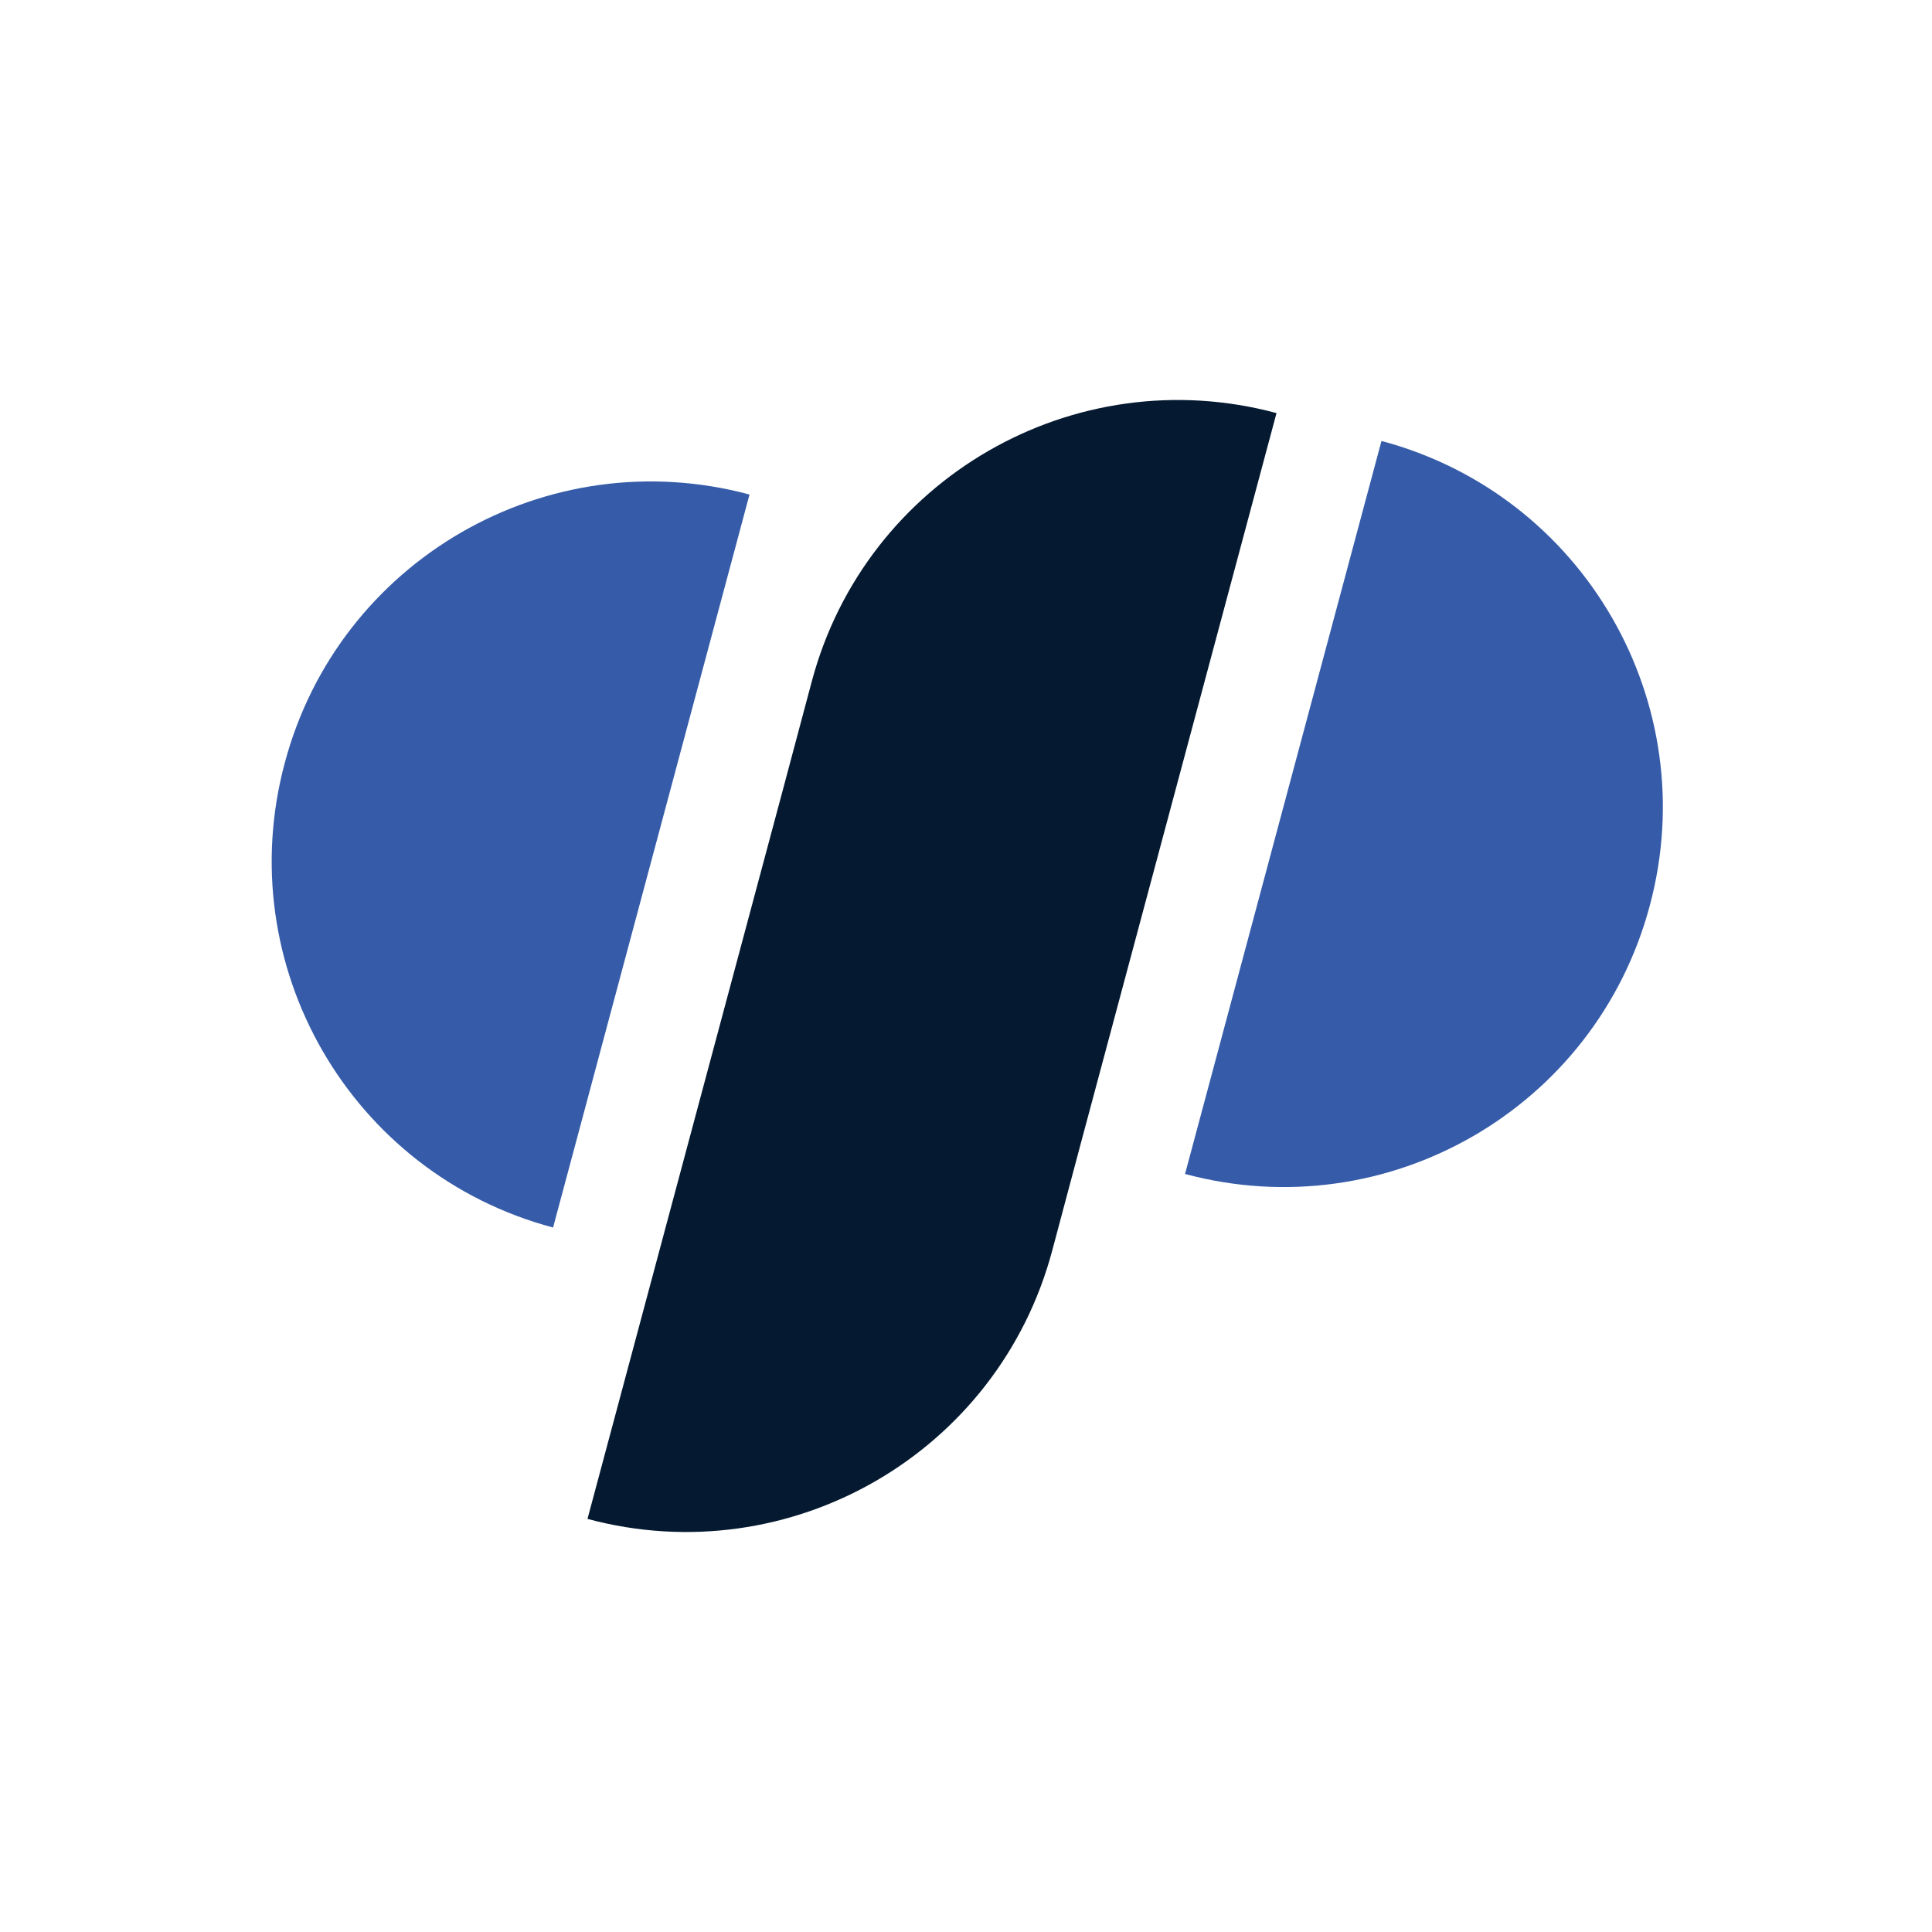 <svg width="512" height="512" viewBox="0 0 512 512" fill="none" xmlns="http://www.w3.org/2000/svg">
<path d="M366.104 116.859L314.049 311.114C367.72 325.542 422.892 293.685 437.204 240.014C451.632 186.343 419.775 131.171 366.104 116.859Z" fill="#365CA9"/>
<path d="M75.472 202.156C61.044 255.827 92.901 310.998 146.572 325.311L198.627 131.056C144.956 116.628 89.784 148.484 75.472 202.156Z" fill="#365CA9"/>
<path d="M215.133 180.572L207.746 208.273L155.69 402.528C209.362 416.956 264.533 385.099 278.846 331.428L286.233 303.727L338.288 109.472C284.617 95.044 229.445 126.901 215.133 180.572Z" fill="#051A31"/>
</svg>
